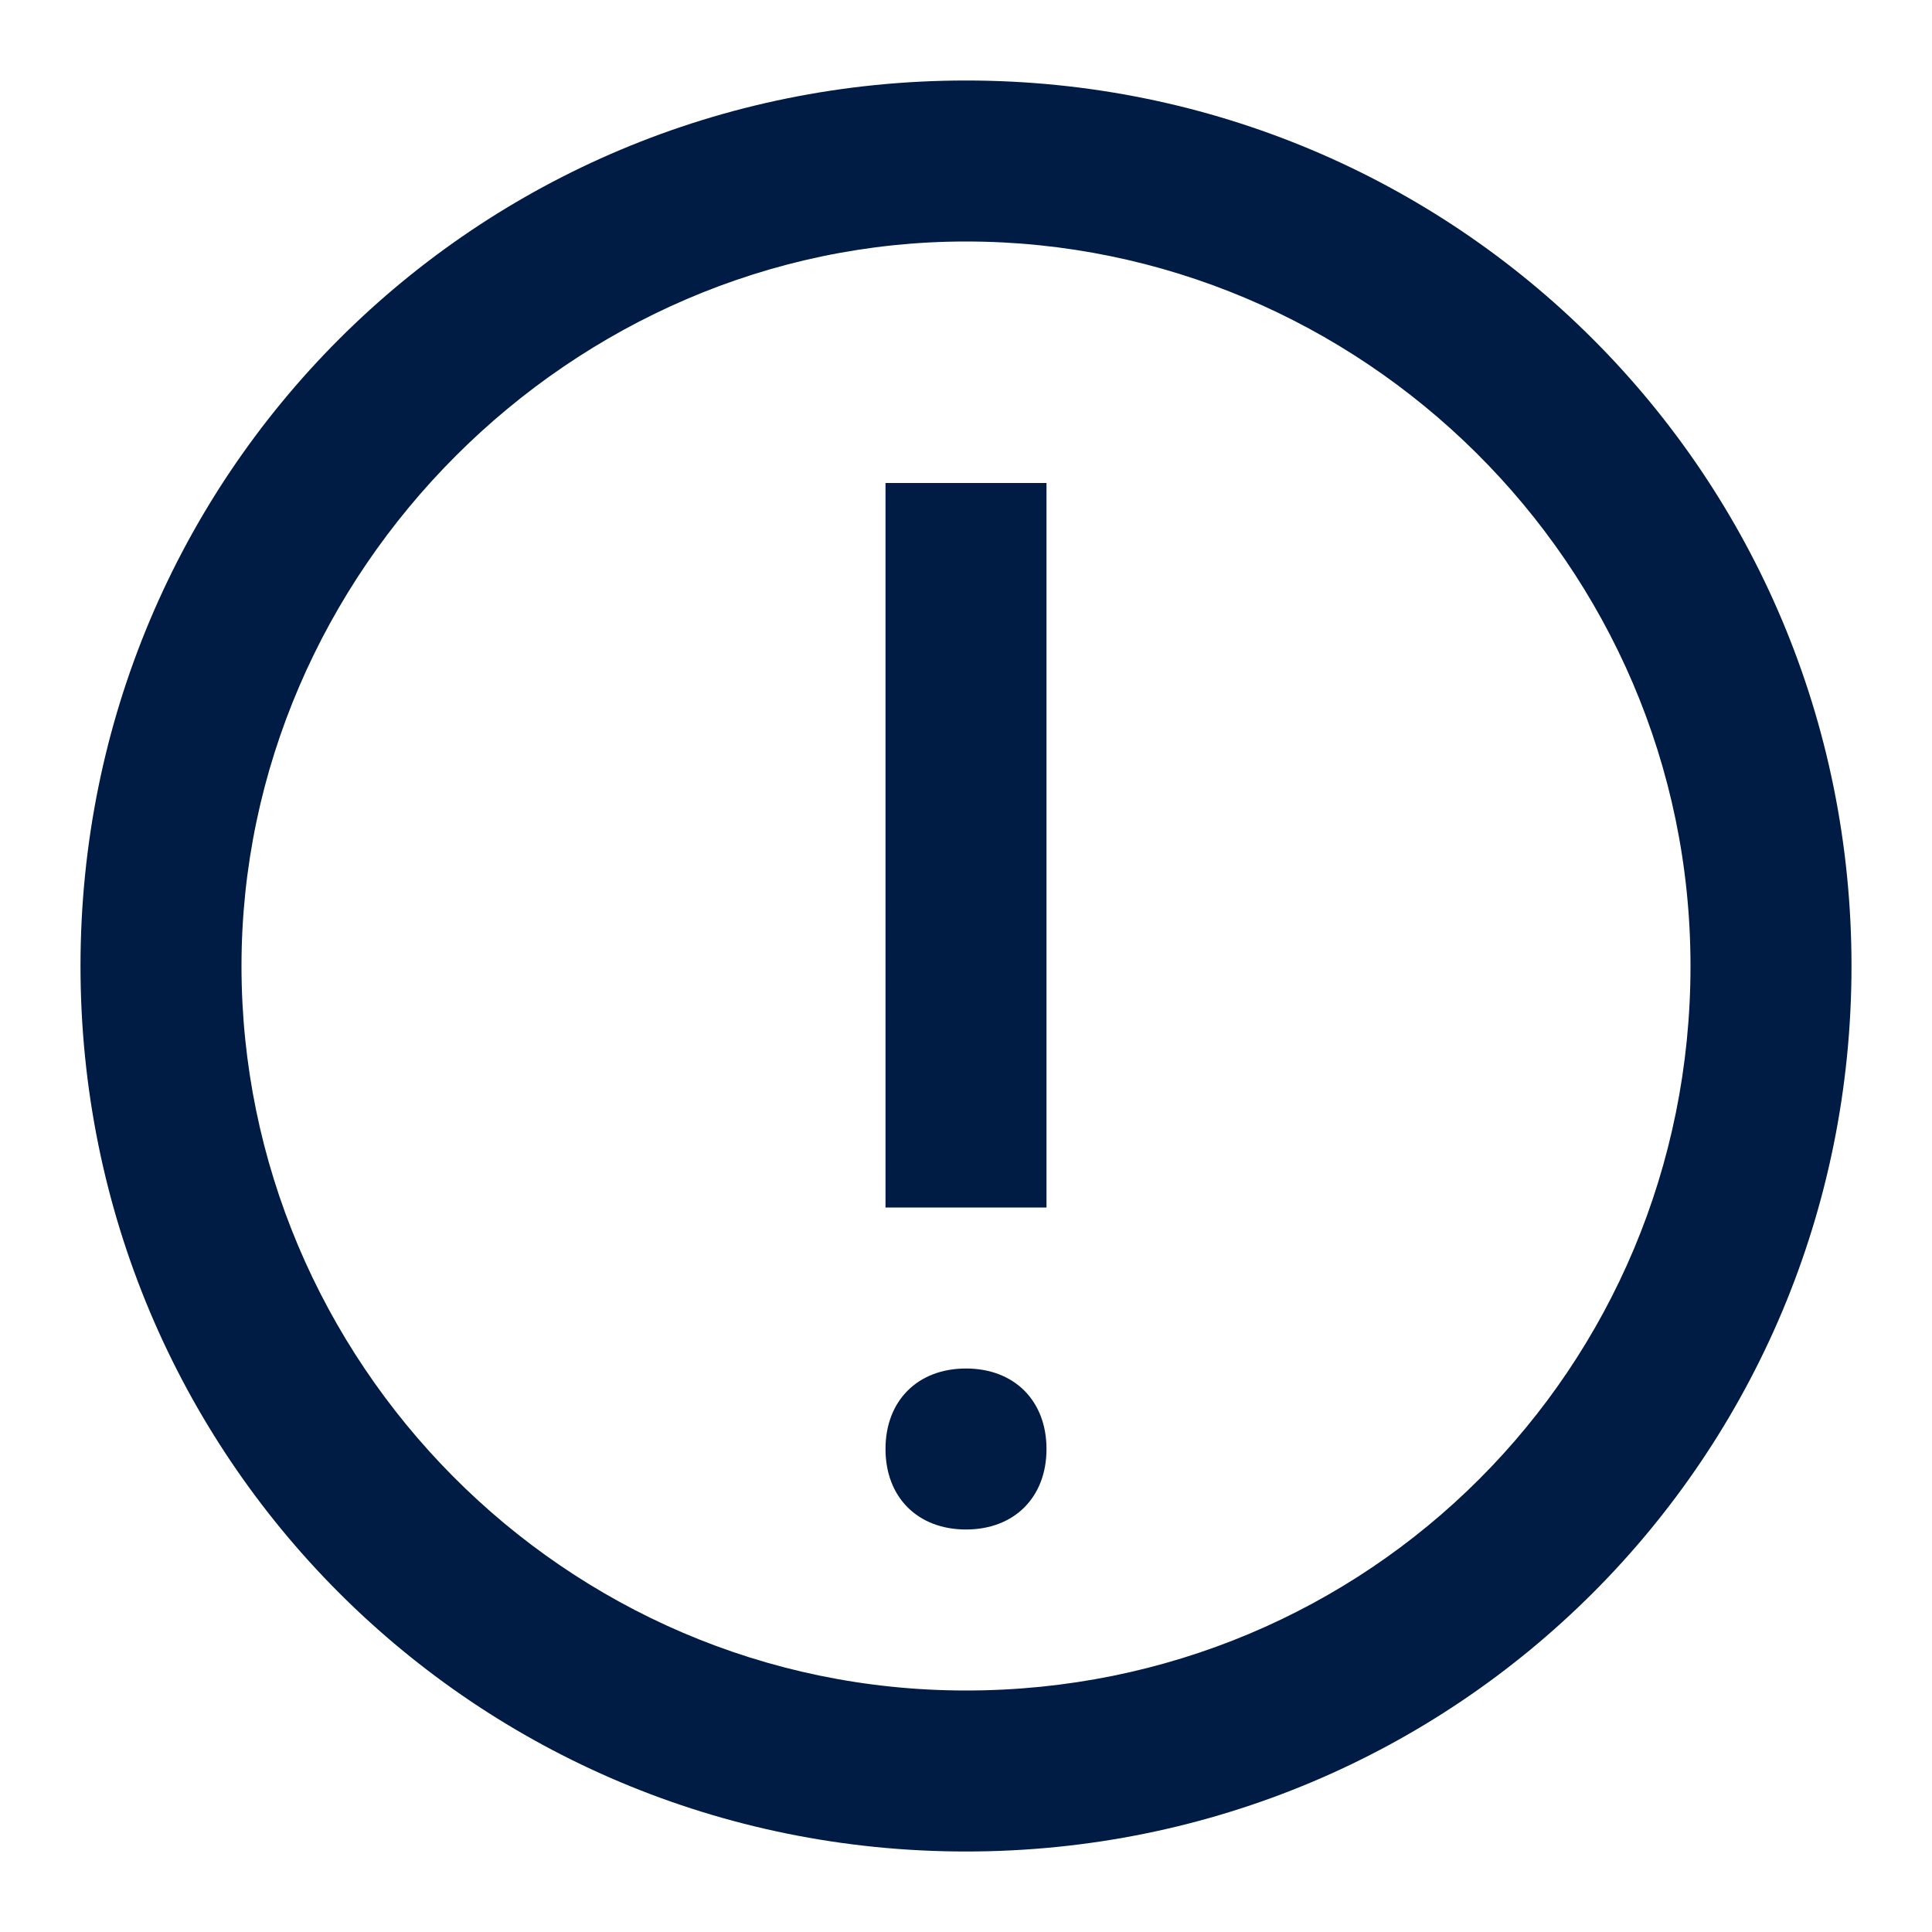 <?xml version="1.0" encoding="UTF-8"?>
<svg id="a" xmlns="http://www.w3.org/2000/svg" version="1.1" viewBox="0 0 24 24">
  <defs>
    <style>
      .cls-1 {
        fill: #001c45;
        fill-rule: evenodd;
        stroke-width: 0px;
      }
    </style>
  </defs>
  <path id="b" class="cls-1" d="M12,1c6.1,0,11,4.9,11,11s-4.9,11-11,11S1,18.1,1,12,5.9,1,12,1ZM12,3C7.1,3,3,7.1,3,12s4,9,9,9,9-4,9-9S16.9,3,12,3ZM12,17c.6,0,1,.4,1,1s-.4,1-1,1-1-.4-1-1,.4-1,1-1ZM13,6v9h-2V6h2Z"/>
</svg>